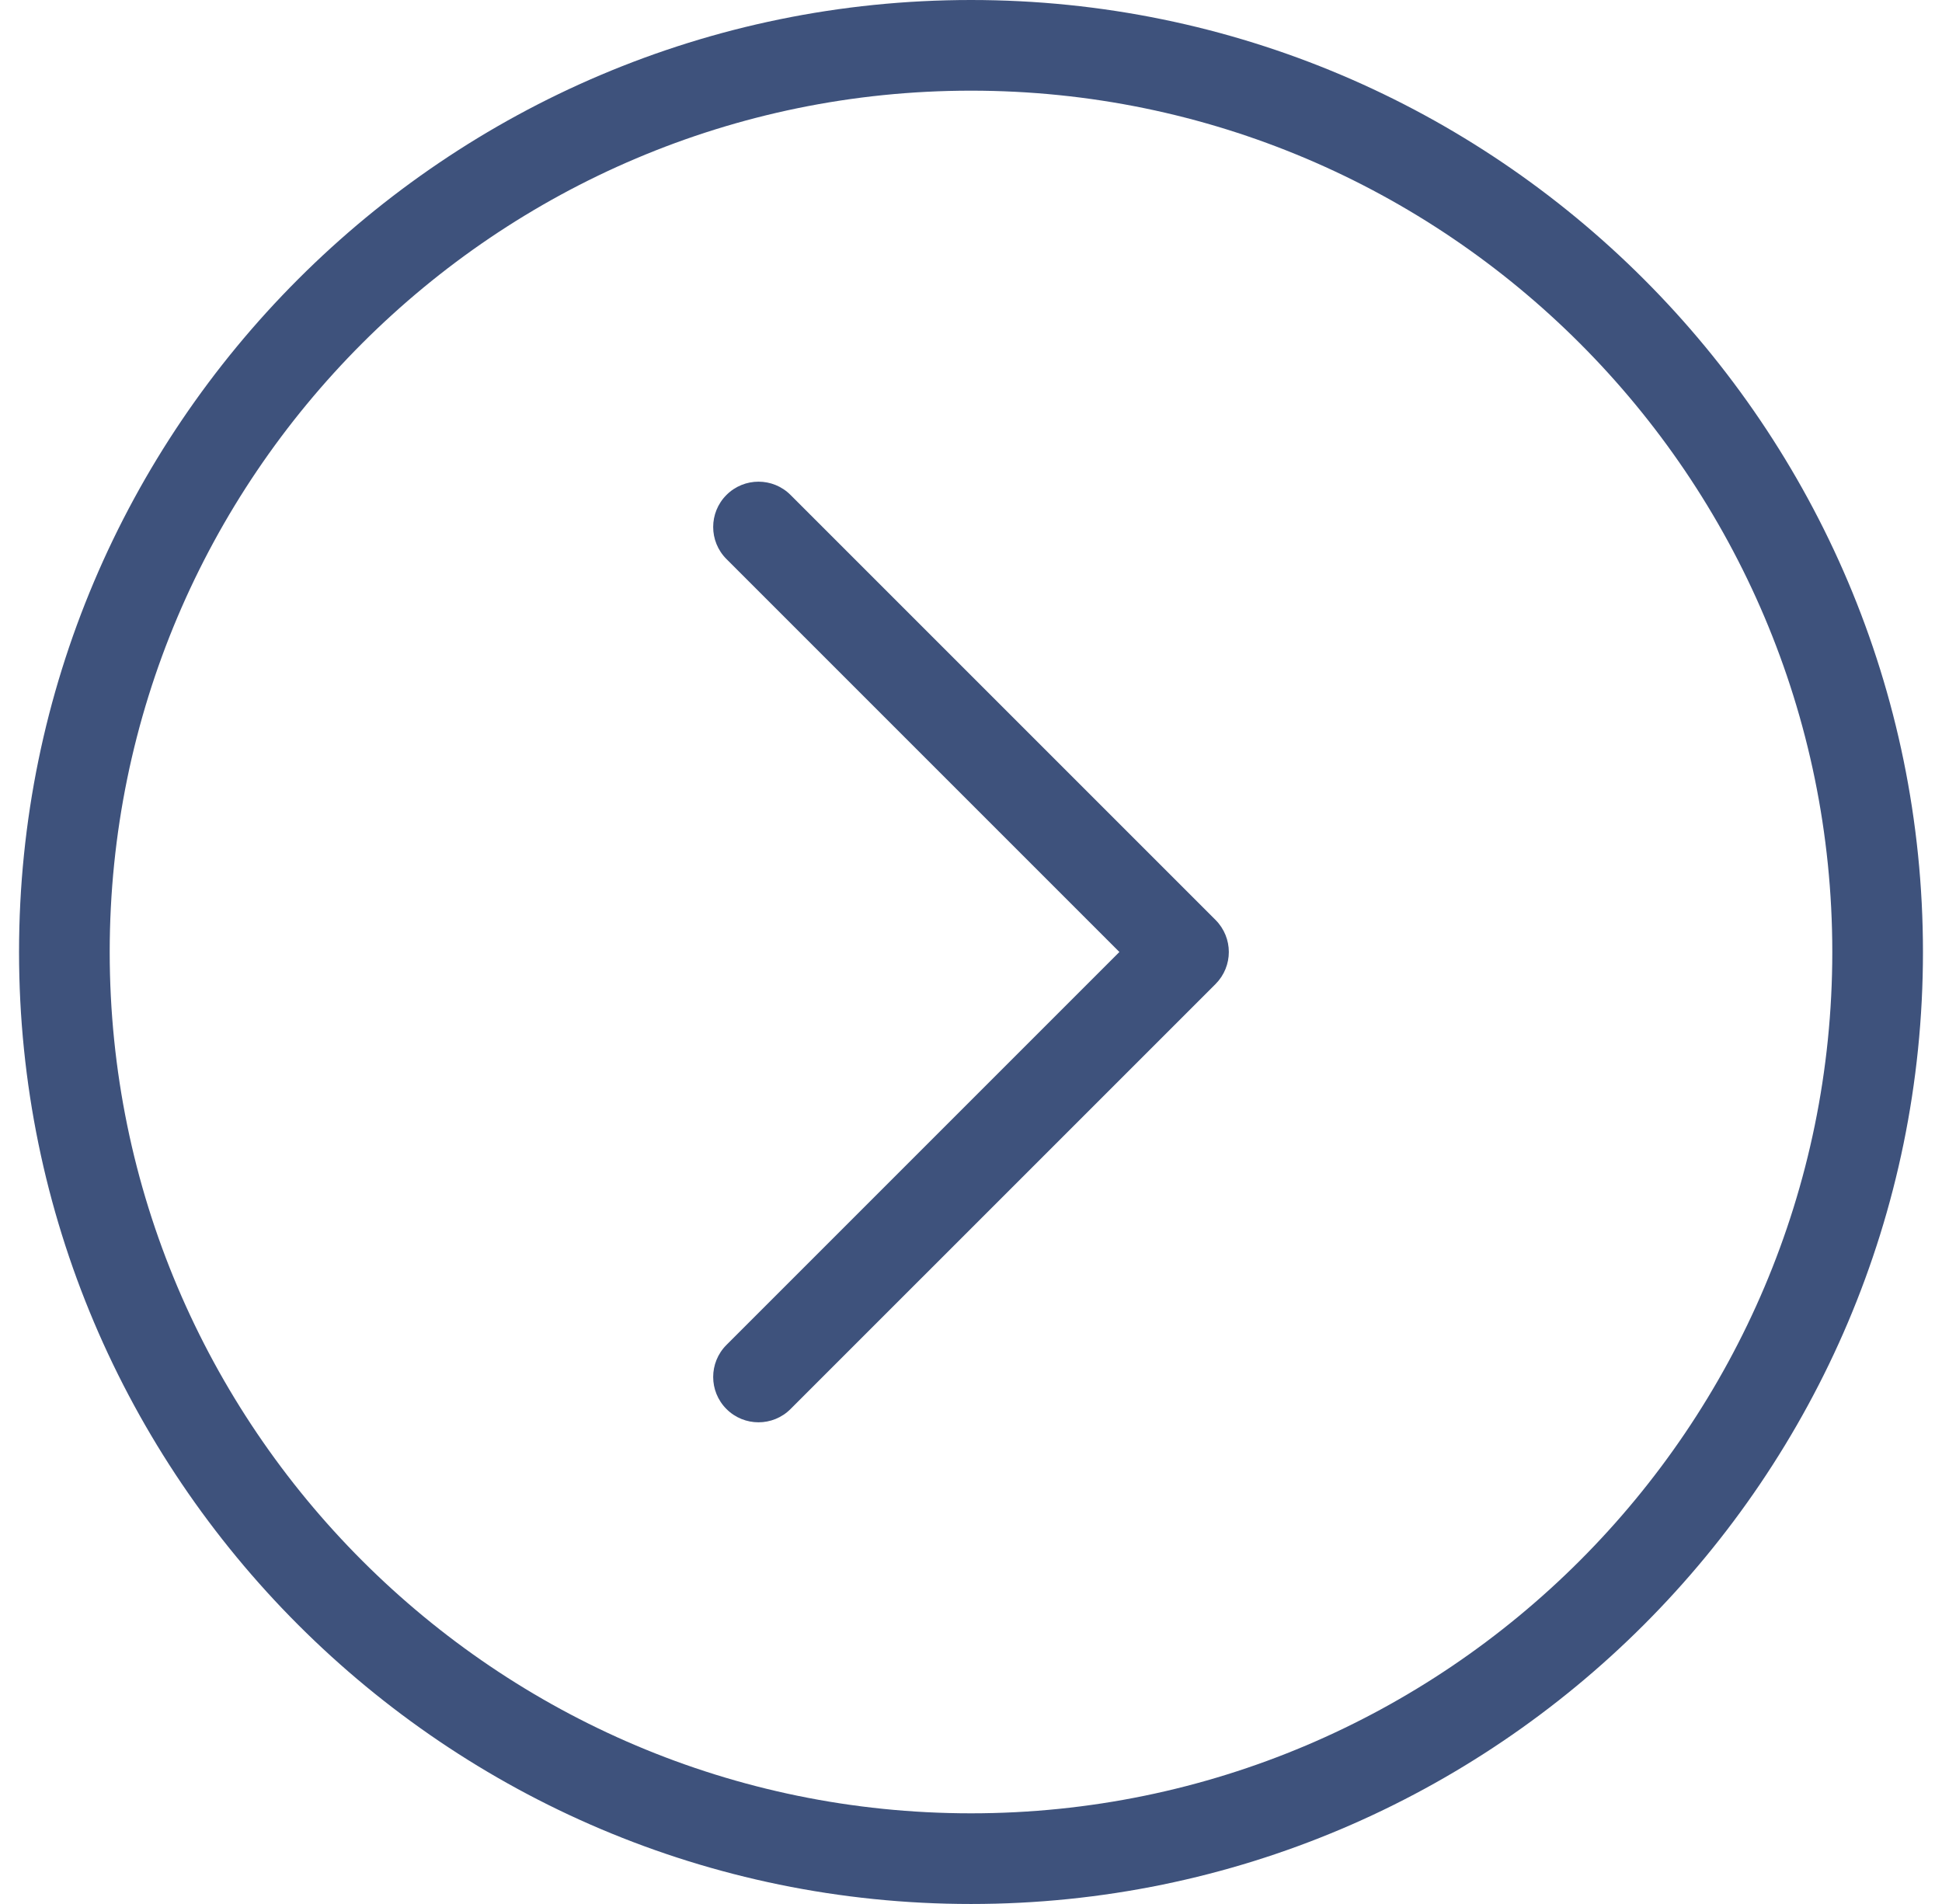 <svg width="51" height="50" viewBox="0 0 51 50" fill="none" xmlns="http://www.w3.org/2000/svg">
<path id="Vector" d="M0.5 25C0.5 38.785 11.715 50 25.5 50C39.285 50 50.5 38.785 50.5 25C50.5 11.215 39.285 0 25.5 0C11.715 0 0.5 11.215 0.5 25ZM48.119 25C48.119 37.472 37.972 47.619 25.5 47.619C13.028 47.619 2.881 37.472 2.881 25C2.881 12.528 13.028 2.381 25.5 2.381C37.972 2.381 48.119 12.528 48.119 25ZM19.078 12.998C19.543 12.533 20.297 12.533 20.761 12.998L31.922 24.158C32.154 24.391 32.271 24.696 32.271 25C32.271 25.304 32.154 25.609 31.922 25.842L20.761 37.002C20.297 37.467 19.543 37.467 19.078 37.002C18.613 36.537 18.613 35.784 19.078 35.319L29.397 25L19.078 14.681C18.613 14.216 18.613 13.463 19.078 12.998Z" fill="#3E527C"/>
</svg>
